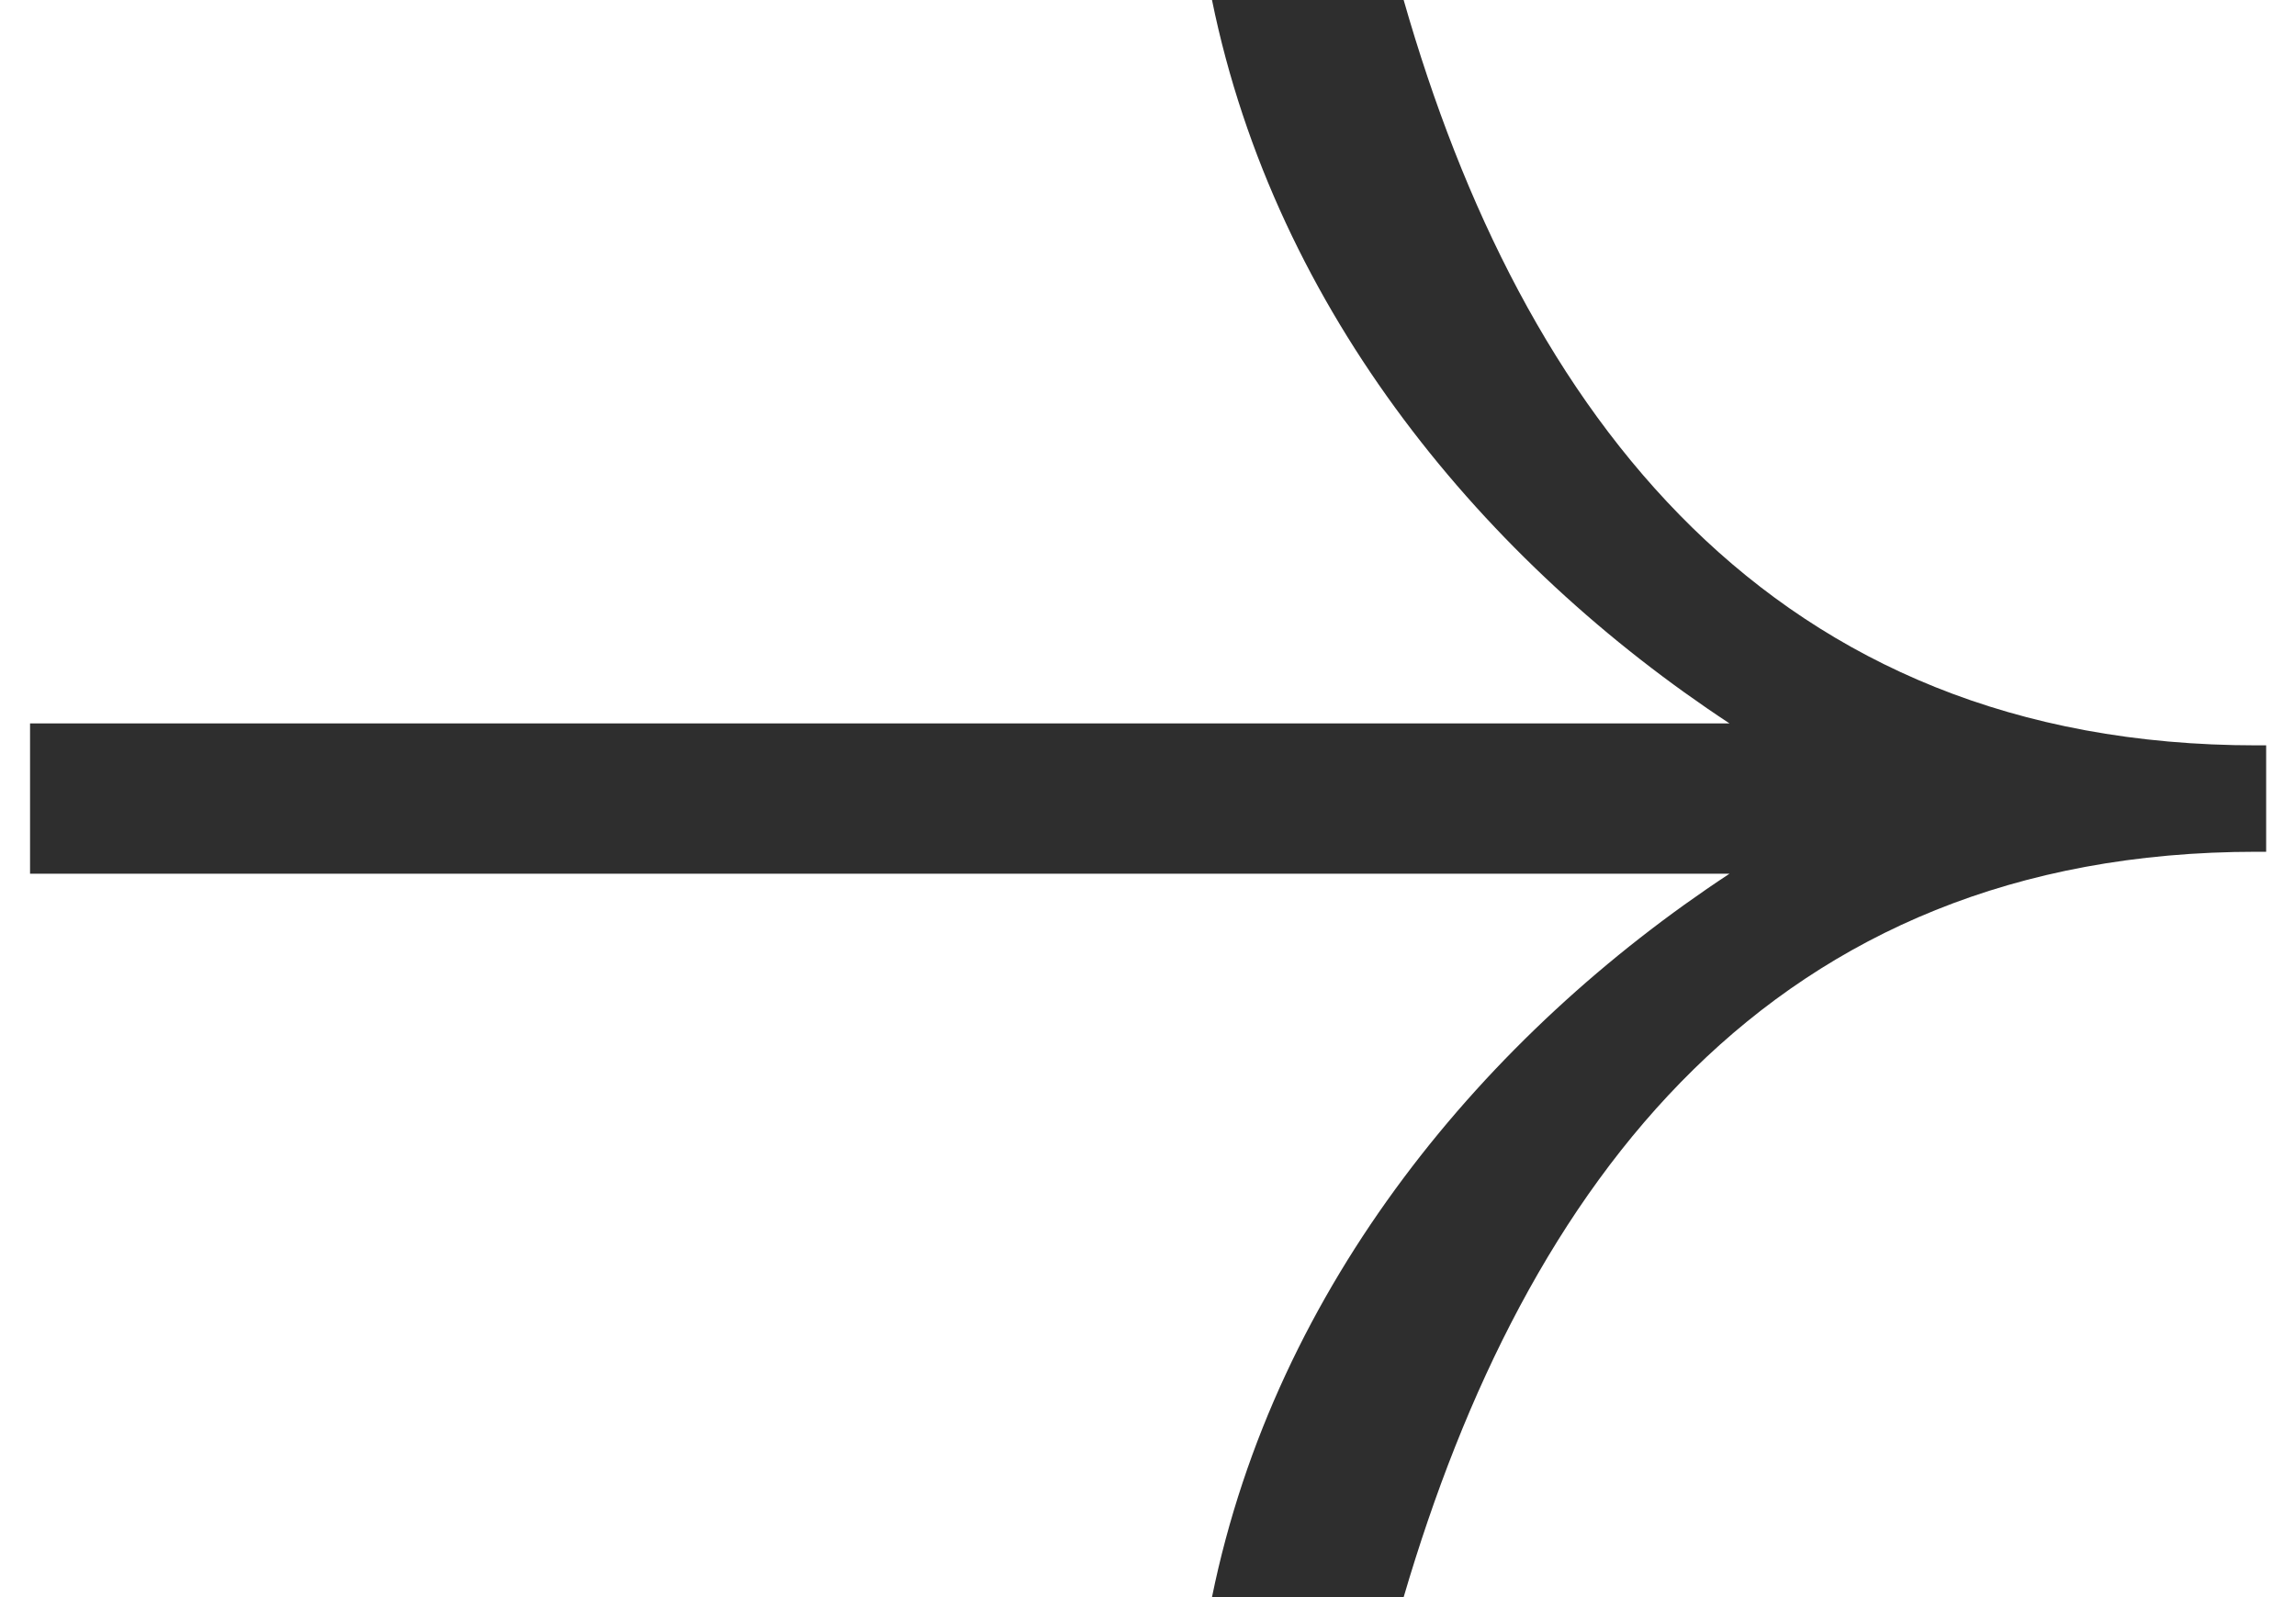 <?xml version="1.0" encoding="UTF-8"?> <svg xmlns="http://www.w3.org/2000/svg" width="23" height="16" viewBox="0 0 23 16" fill="none"><path d="M12.141 16H14.061C15.277 11.859 17.741 8.533 22.605 8.533H22.701V7.467H22.605C17.741 7.467 15.245 4.141 14.061 0H12.141C12.781 3.137 14.893 5.647 17.325 7.247H0.301V8.753H17.325C14.893 10.353 12.781 12.863 12.141 16Z" fill="#2E2E2E"></path></svg> 